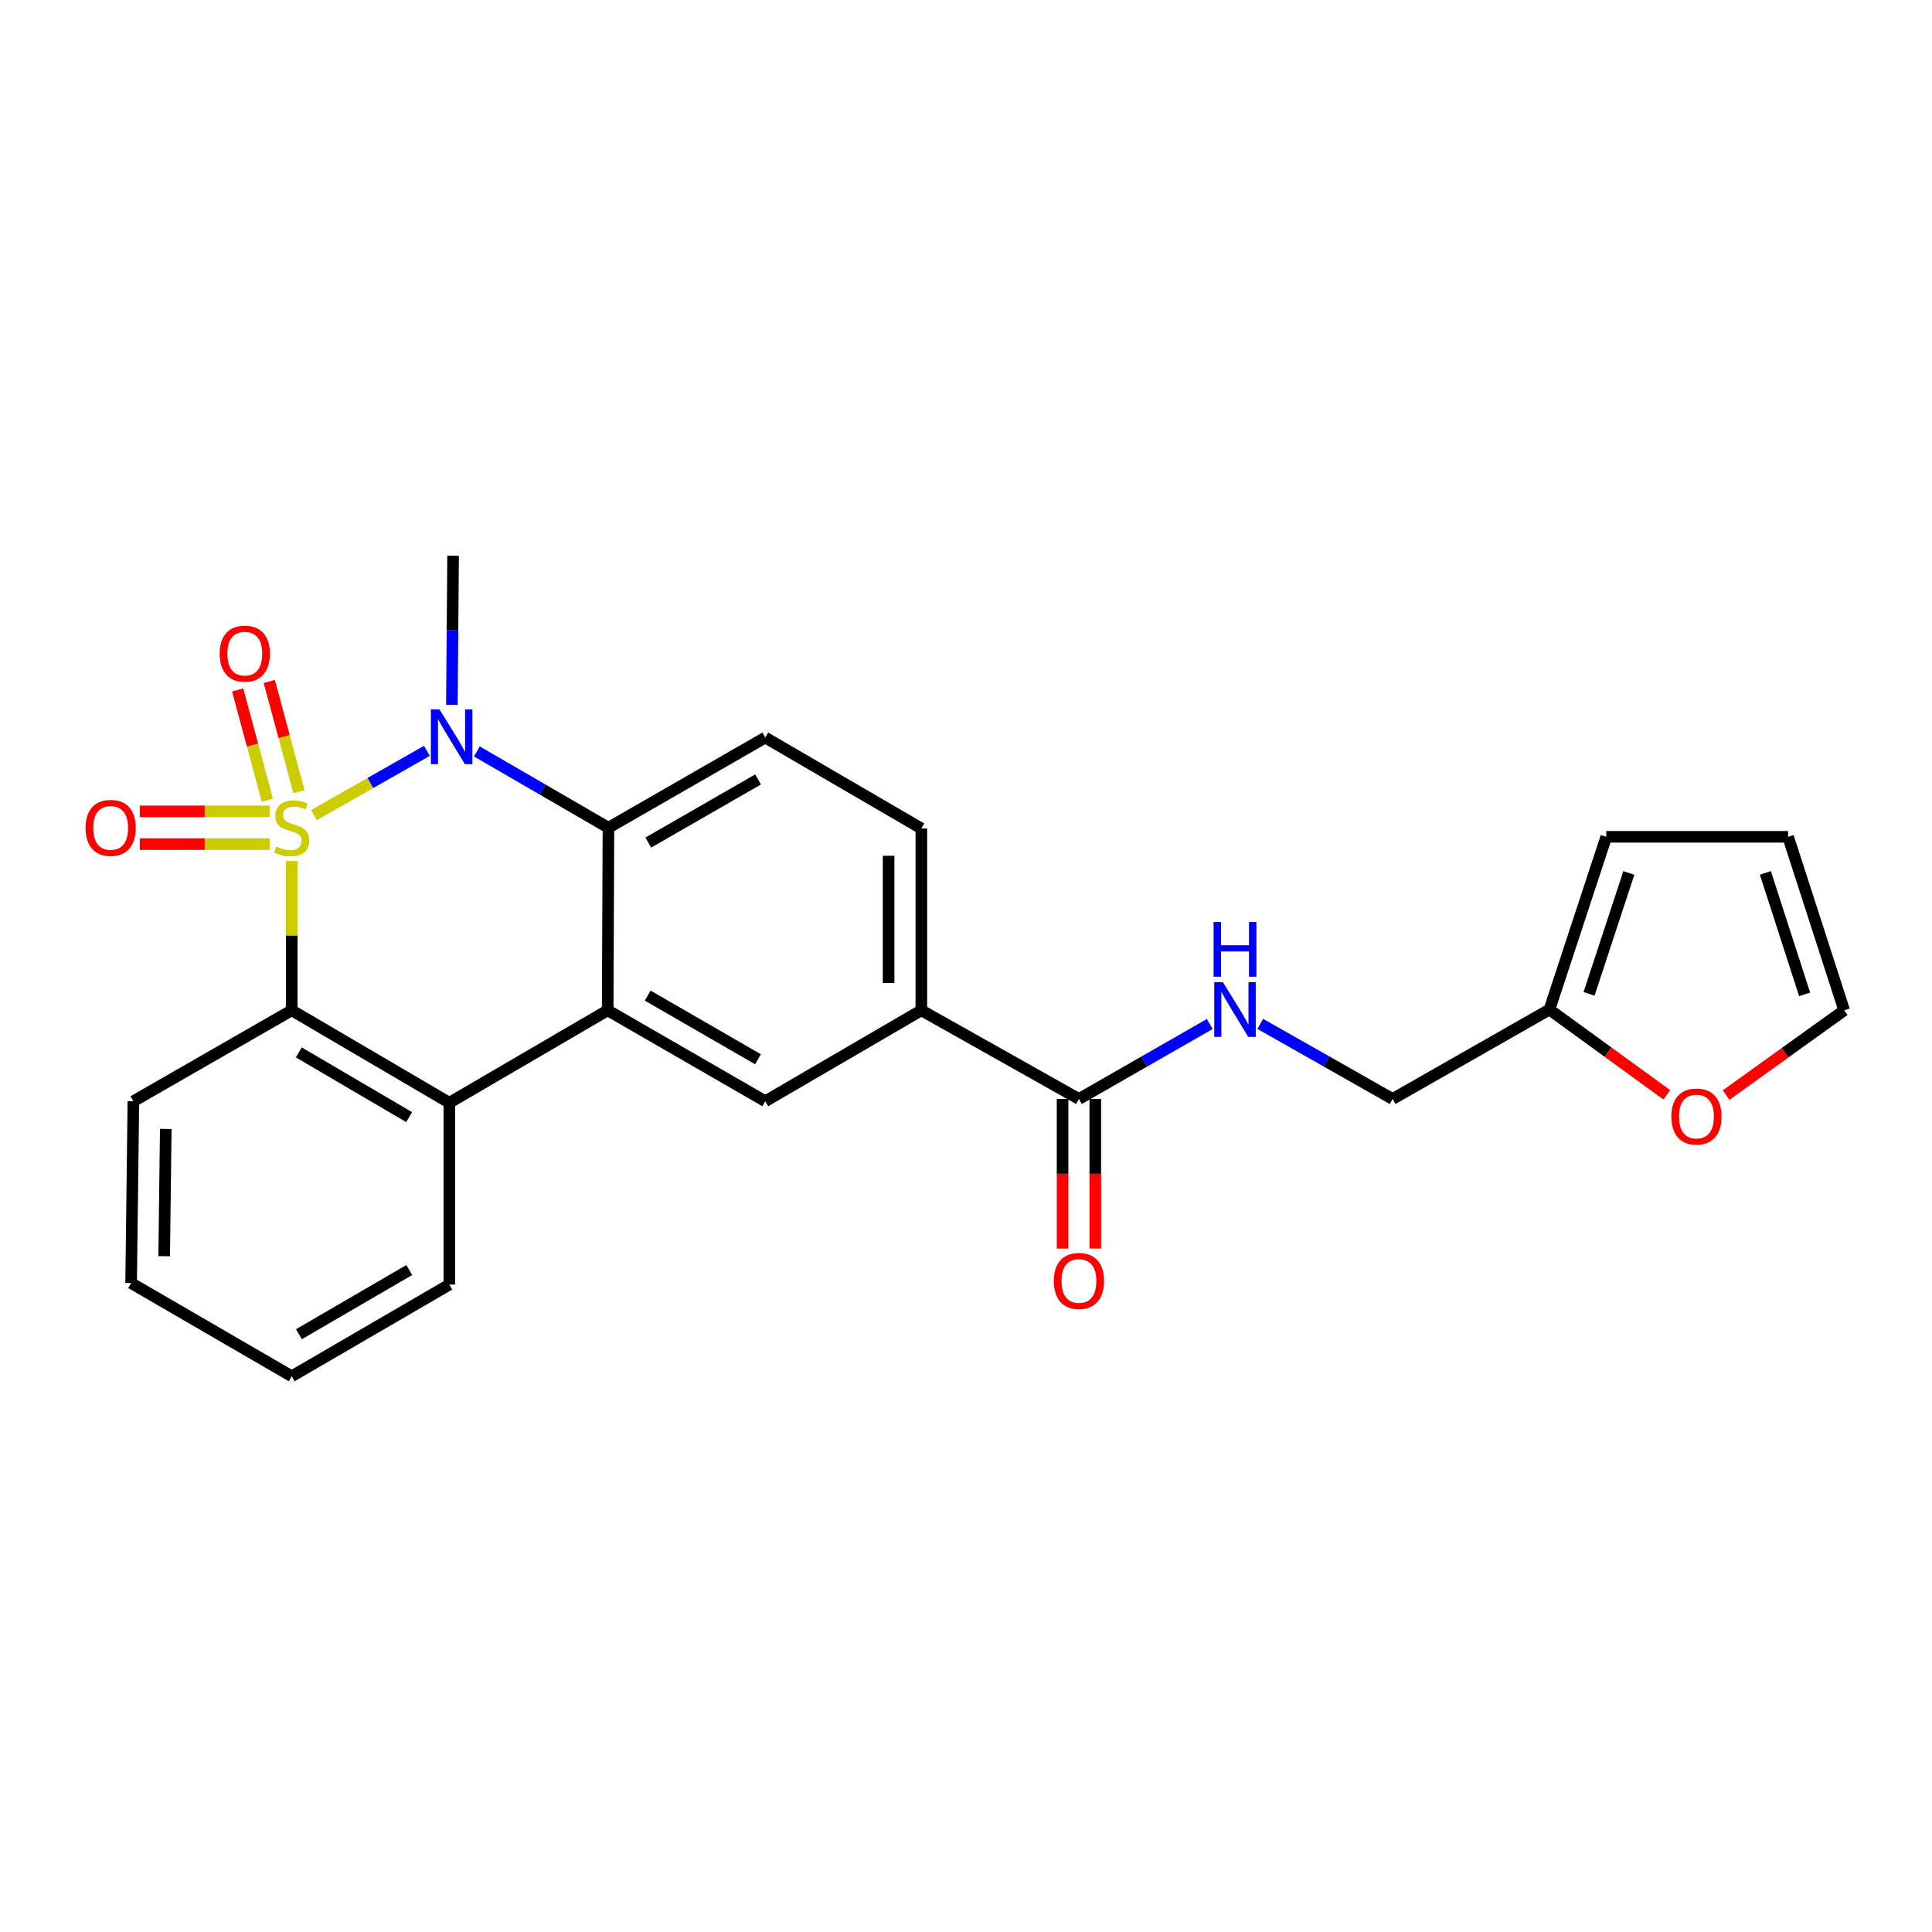 <?xml version='1.0' encoding='iso-8859-1'?>
<svg version='1.1' baseProfile='full'
              xmlns='http://www.w3.org/2000/svg'
                      xmlns:rdkit='http://www.rdkit.org/xml'
                      xmlns:xlink='http://www.w3.org/1999/xlink'
                  xml:space='preserve'
width='1000px' height='1000px' viewBox='0 0 1000 1000'>
<!-- END OF HEADER -->
<rect style='opacity:1.0;fill:#FFFFFF;stroke:none' width='1000' height='1000' x='0' y='0'> </rect>
<path class='bond-0' d='M 162.453,421.916 L 191.711,405.278' style='fill:none;fill-rule:evenodd;stroke:#CCCC00;stroke-width:6px;stroke-linecap:butt;stroke-linejoin:miter;stroke-opacity:1' />
<path class='bond-0' d='M 191.711,405.278 L 220.968,388.639' style='fill:none;fill-rule:evenodd;stroke:#0000FF;stroke-width:6px;stroke-linecap:butt;stroke-linejoin:miter;stroke-opacity:1' />
<path class='bond-1' d='M 150.993,445.676 L 150.993,484.306' style='fill:none;fill-rule:evenodd;stroke:#CCCC00;stroke-width:6px;stroke-linecap:butt;stroke-linejoin:miter;stroke-opacity:1' />
<path class='bond-1' d='M 150.993,484.306 L 150.993,522.936' style='fill:none;fill-rule:evenodd;stroke:#000000;stroke-width:6px;stroke-linecap:butt;stroke-linejoin:miter;stroke-opacity:1' />
<path class='bond-7' d='M 154.74,409.775 L 147.055,381.241' style='fill:none;fill-rule:evenodd;stroke:#CCCC00;stroke-width:6px;stroke-linecap:butt;stroke-linejoin:miter;stroke-opacity:1' />
<path class='bond-7' d='M 147.055,381.241 L 139.37,352.707' style='fill:none;fill-rule:evenodd;stroke:#FF0000;stroke-width:6px;stroke-linecap:butt;stroke-linejoin:miter;stroke-opacity:1' />
<path class='bond-7' d='M 138.382,414.181 L 130.696,385.647' style='fill:none;fill-rule:evenodd;stroke:#CCCC00;stroke-width:6px;stroke-linecap:butt;stroke-linejoin:miter;stroke-opacity:1' />
<path class='bond-7' d='M 130.696,385.647 L 123.011,357.113' style='fill:none;fill-rule:evenodd;stroke:#FF0000;stroke-width:6px;stroke-linecap:butt;stroke-linejoin:miter;stroke-opacity:1' />
<path class='bond-8' d='M 139.57,419.963 L 105.949,419.963' style='fill:none;fill-rule:evenodd;stroke:#CCCC00;stroke-width:6px;stroke-linecap:butt;stroke-linejoin:miter;stroke-opacity:1' />
<path class='bond-8' d='M 105.949,419.963 L 72.328,419.963' style='fill:none;fill-rule:evenodd;stroke:#FF0000;stroke-width:6px;stroke-linecap:butt;stroke-linejoin:miter;stroke-opacity:1' />
<path class='bond-8' d='M 139.57,436.904 L 105.949,436.904' style='fill:none;fill-rule:evenodd;stroke:#CCCC00;stroke-width:6px;stroke-linecap:butt;stroke-linejoin:miter;stroke-opacity:1' />
<path class='bond-8' d='M 105.949,436.904 L 72.328,436.904' style='fill:none;fill-rule:evenodd;stroke:#FF0000;stroke-width:6px;stroke-linecap:butt;stroke-linejoin:miter;stroke-opacity:1' />
<path class='bond-3' d='M 246.845,388.954 L 280.885,408.694' style='fill:none;fill-rule:evenodd;stroke:#0000FF;stroke-width:6px;stroke-linecap:butt;stroke-linejoin:miter;stroke-opacity:1' />
<path class='bond-3' d='M 280.885,408.694 L 314.926,428.433' style='fill:none;fill-rule:evenodd;stroke:#000000;stroke-width:6px;stroke-linecap:butt;stroke-linejoin:miter;stroke-opacity:1' />
<path class='bond-20' d='M 233.893,364.862 L 234.207,326.253' style='fill:none;fill-rule:evenodd;stroke:#0000FF;stroke-width:6px;stroke-linecap:butt;stroke-linejoin:miter;stroke-opacity:1' />
<path class='bond-20' d='M 234.207,326.253 L 234.521,287.644' style='fill:none;fill-rule:evenodd;stroke:#000000;stroke-width:6px;stroke-linecap:butt;stroke-linejoin:miter;stroke-opacity:1' />
<path class='bond-4' d='M 150.993,522.936 L 232.573,570.785' style='fill:none;fill-rule:evenodd;stroke:#000000;stroke-width:6px;stroke-linecap:butt;stroke-linejoin:miter;stroke-opacity:1' />
<path class='bond-4' d='M 154.659,544.727 L 211.765,578.221' style='fill:none;fill-rule:evenodd;stroke:#000000;stroke-width:6px;stroke-linecap:butt;stroke-linejoin:miter;stroke-opacity:1' />
<path class='bond-21' d='M 150.993,522.936 L 69.035,570.004' style='fill:none;fill-rule:evenodd;stroke:#000000;stroke-width:6px;stroke-linecap:butt;stroke-linejoin:miter;stroke-opacity:1' />
<path class='bond-2' d='M 314.54,522.936 L 232.573,570.785' style='fill:none;fill-rule:evenodd;stroke:#000000;stroke-width:6px;stroke-linecap:butt;stroke-linejoin:miter;stroke-opacity:1' />
<path class='bond-5' d='M 314.54,522.936 L 396.102,570.004' style='fill:none;fill-rule:evenodd;stroke:#000000;stroke-width:6px;stroke-linecap:butt;stroke-linejoin:miter;stroke-opacity:1' />
<path class='bond-5' d='M 335.242,515.323 L 392.335,548.271' style='fill:none;fill-rule:evenodd;stroke:#000000;stroke-width:6px;stroke-linecap:butt;stroke-linejoin:miter;stroke-opacity:1' />
<path class='bond-25' d='M 314.54,522.936 L 314.926,428.433' style='fill:none;fill-rule:evenodd;stroke:#000000;stroke-width:6px;stroke-linecap:butt;stroke-linejoin:miter;stroke-opacity:1' />
<path class='bond-10' d='M 314.926,428.433 L 396.102,381.761' style='fill:none;fill-rule:evenodd;stroke:#000000;stroke-width:6px;stroke-linecap:butt;stroke-linejoin:miter;stroke-opacity:1' />
<path class='bond-10' d='M 335.546,436.119 L 392.369,403.448' style='fill:none;fill-rule:evenodd;stroke:#000000;stroke-width:6px;stroke-linecap:butt;stroke-linejoin:miter;stroke-opacity:1' />
<path class='bond-22' d='M 232.573,570.785 L 232.573,664.903' style='fill:none;fill-rule:evenodd;stroke:#000000;stroke-width:6px;stroke-linecap:butt;stroke-linejoin:miter;stroke-opacity:1' />
<path class='bond-9' d='M 396.102,570.004 L 476.882,522.936' style='fill:none;fill-rule:evenodd;stroke:#000000;stroke-width:6px;stroke-linecap:butt;stroke-linejoin:miter;stroke-opacity:1' />
<path class='bond-6' d='M 558.454,568.828 L 476.882,522.936' style='fill:none;fill-rule:evenodd;stroke:#000000;stroke-width:6px;stroke-linecap:butt;stroke-linejoin:miter;stroke-opacity:1' />
<path class='bond-11' d='M 558.454,568.828 L 592.31,549.428' style='fill:none;fill-rule:evenodd;stroke:#000000;stroke-width:6px;stroke-linecap:butt;stroke-linejoin:miter;stroke-opacity:1' />
<path class='bond-11' d='M 592.31,549.428 L 626.167,530.029' style='fill:none;fill-rule:evenodd;stroke:#0000FF;stroke-width:6px;stroke-linecap:butt;stroke-linejoin:miter;stroke-opacity:1' />
<path class='bond-15' d='M 549.983,568.828 L 549.983,607.545' style='fill:none;fill-rule:evenodd;stroke:#000000;stroke-width:6px;stroke-linecap:butt;stroke-linejoin:miter;stroke-opacity:1' />
<path class='bond-15' d='M 549.983,607.545 L 549.983,646.263' style='fill:none;fill-rule:evenodd;stroke:#FF0000;stroke-width:6px;stroke-linecap:butt;stroke-linejoin:miter;stroke-opacity:1' />
<path class='bond-15' d='M 566.924,568.828 L 566.924,607.545' style='fill:none;fill-rule:evenodd;stroke:#000000;stroke-width:6px;stroke-linecap:butt;stroke-linejoin:miter;stroke-opacity:1' />
<path class='bond-15' d='M 566.924,607.545 L 566.924,646.263' style='fill:none;fill-rule:evenodd;stroke:#FF0000;stroke-width:6px;stroke-linecap:butt;stroke-linejoin:miter;stroke-opacity:1' />
<path class='bond-27' d='M 476.882,522.936 L 476.882,428.819' style='fill:none;fill-rule:evenodd;stroke:#000000;stroke-width:6px;stroke-linecap:butt;stroke-linejoin:miter;stroke-opacity:1' />
<path class='bond-27' d='M 459.941,508.819 L 459.941,442.937' style='fill:none;fill-rule:evenodd;stroke:#000000;stroke-width:6px;stroke-linecap:butt;stroke-linejoin:miter;stroke-opacity:1' />
<path class='bond-14' d='M 396.102,381.761 L 476.882,428.819' style='fill:none;fill-rule:evenodd;stroke:#000000;stroke-width:6px;stroke-linecap:butt;stroke-linejoin:miter;stroke-opacity:1' />
<path class='bond-19' d='M 652.319,529.965 L 686.567,549.396' style='fill:none;fill-rule:evenodd;stroke:#0000FF;stroke-width:6px;stroke-linecap:butt;stroke-linejoin:miter;stroke-opacity:1' />
<path class='bond-19' d='M 686.567,549.396 L 720.815,568.828' style='fill:none;fill-rule:evenodd;stroke:#000000;stroke-width:6px;stroke-linecap:butt;stroke-linejoin:miter;stroke-opacity:1' />
<path class='bond-12' d='M 801.991,522.541 L 720.815,568.828' style='fill:none;fill-rule:evenodd;stroke:#000000;stroke-width:6px;stroke-linecap:butt;stroke-linejoin:miter;stroke-opacity:1' />
<path class='bond-13' d='M 801.991,522.541 L 832.358,544.61' style='fill:none;fill-rule:evenodd;stroke:#000000;stroke-width:6px;stroke-linecap:butt;stroke-linejoin:miter;stroke-opacity:1' />
<path class='bond-13' d='M 832.358,544.61 L 862.724,566.678' style='fill:none;fill-rule:evenodd;stroke:#FF0000;stroke-width:6px;stroke-linecap:butt;stroke-linejoin:miter;stroke-opacity:1' />
<path class='bond-16' d='M 801.991,522.541 L 831.403,433.13' style='fill:none;fill-rule:evenodd;stroke:#000000;stroke-width:6px;stroke-linecap:butt;stroke-linejoin:miter;stroke-opacity:1' />
<path class='bond-16' d='M 822.496,514.423 L 843.084,451.835' style='fill:none;fill-rule:evenodd;stroke:#000000;stroke-width:6px;stroke-linecap:butt;stroke-linejoin:miter;stroke-opacity:1' />
<path class='bond-17' d='M 893.429,566.813 L 923.987,544.874' style='fill:none;fill-rule:evenodd;stroke:#FF0000;stroke-width:6px;stroke-linecap:butt;stroke-linejoin:miter;stroke-opacity:1' />
<path class='bond-17' d='M 923.987,544.874 L 954.545,522.936' style='fill:none;fill-rule:evenodd;stroke:#000000;stroke-width:6px;stroke-linecap:butt;stroke-linejoin:miter;stroke-opacity:1' />
<path class='bond-18' d='M 831.403,433.13 L 925.52,433.13' style='fill:none;fill-rule:evenodd;stroke:#000000;stroke-width:6px;stroke-linecap:butt;stroke-linejoin:miter;stroke-opacity:1' />
<path class='bond-28' d='M 954.545,522.936 L 925.52,433.13' style='fill:none;fill-rule:evenodd;stroke:#000000;stroke-width:6px;stroke-linecap:butt;stroke-linejoin:miter;stroke-opacity:1' />
<path class='bond-28' d='M 934.072,514.675 L 913.754,451.811' style='fill:none;fill-rule:evenodd;stroke:#000000;stroke-width:6px;stroke-linecap:butt;stroke-linejoin:miter;stroke-opacity:1' />
<path class='bond-24' d='M 69.035,570.004 L 67.868,664.112' style='fill:none;fill-rule:evenodd;stroke:#000000;stroke-width:6px;stroke-linecap:butt;stroke-linejoin:miter;stroke-opacity:1' />
<path class='bond-24' d='M 85.8,584.331 L 84.983,650.206' style='fill:none;fill-rule:evenodd;stroke:#000000;stroke-width:6px;stroke-linecap:butt;stroke-linejoin:miter;stroke-opacity:1' />
<path class='bond-26' d='M 232.573,664.903 L 150.993,712.356' style='fill:none;fill-rule:evenodd;stroke:#000000;stroke-width:6px;stroke-linecap:butt;stroke-linejoin:miter;stroke-opacity:1' />
<path class='bond-26' d='M 211.818,657.377 L 154.712,690.594' style='fill:none;fill-rule:evenodd;stroke:#000000;stroke-width:6px;stroke-linecap:butt;stroke-linejoin:miter;stroke-opacity:1' />
<path class='bond-23' d='M 150.993,712.356 L 67.868,664.112' style='fill:none;fill-rule:evenodd;stroke:#000000;stroke-width:6px;stroke-linecap:butt;stroke-linejoin:miter;stroke-opacity:1' />
<path  class='atom-0' d='M 142.993 438.153
Q 143.313 438.273, 144.633 438.833
Q 145.953 439.393, 147.393 439.753
Q 148.873 440.073, 150.313 440.073
Q 152.993 440.073, 154.553 438.793
Q 156.113 437.473, 156.113 435.193
Q 156.113 433.633, 155.313 432.673
Q 154.553 431.713, 153.353 431.193
Q 152.153 430.673, 150.153 430.073
Q 147.633 429.313, 146.113 428.593
Q 144.633 427.873, 143.553 426.353
Q 142.513 424.833, 142.513 422.273
Q 142.513 418.713, 144.913 416.513
Q 147.353 414.313, 152.153 414.313
Q 155.433 414.313, 159.153 415.873
L 158.233 418.953
Q 154.833 417.553, 152.273 417.553
Q 149.513 417.553, 147.993 418.713
Q 146.473 419.833, 146.513 421.793
Q 146.513 423.313, 147.273 424.233
Q 148.073 425.153, 149.193 425.673
Q 150.353 426.193, 152.273 426.793
Q 154.833 427.593, 156.353 428.393
Q 157.873 429.193, 158.953 430.833
Q 160.073 432.433, 160.073 435.193
Q 160.073 439.113, 157.433 441.233
Q 154.833 443.313, 150.473 443.313
Q 147.953 443.313, 146.033 442.753
Q 144.153 442.233, 141.913 441.313
L 142.993 438.153
' fill='#CCCC00'/>
<path  class='atom-1' d='M 227.499 367.205
L 236.779 382.205
Q 237.699 383.685, 239.179 386.365
Q 240.659 389.045, 240.739 389.205
L 240.739 367.205
L 244.499 367.205
L 244.499 395.525
L 240.619 395.525
L 230.659 379.125
Q 229.499 377.205, 228.259 375.005
Q 227.059 372.805, 226.699 372.125
L 226.699 395.525
L 223.019 395.525
L 223.019 367.205
L 227.499 367.205
' fill='#0000FF'/>
<path  class='atom-8' d='M 113.701 338.321
Q 113.701 331.521, 117.061 327.721
Q 120.421 323.921, 126.701 323.921
Q 132.981 323.921, 136.341 327.721
Q 139.701 331.521, 139.701 338.321
Q 139.701 345.201, 136.301 349.121
Q 132.901 353.001, 126.701 353.001
Q 120.461 353.001, 117.061 349.121
Q 113.701 345.241, 113.701 338.321
M 126.701 349.801
Q 131.021 349.801, 133.341 346.921
Q 135.701 344.001, 135.701 338.321
Q 135.701 332.761, 133.341 329.961
Q 131.021 327.121, 126.701 327.121
Q 122.381 327.121, 120.021 329.921
Q 117.701 332.721, 117.701 338.321
Q 117.701 344.041, 120.021 346.921
Q 122.381 349.801, 126.701 349.801
' fill='#FF0000'/>
<path  class='atom-9' d='M 44.271 428.513
Q 44.271 421.713, 47.631 417.913
Q 50.991 414.113, 57.271 414.113
Q 63.551 414.113, 66.911 417.913
Q 70.271 421.713, 70.271 428.513
Q 70.271 435.393, 66.871 439.313
Q 63.471 443.193, 57.271 443.193
Q 51.031 443.193, 47.631 439.313
Q 44.271 435.433, 44.271 428.513
M 57.271 439.993
Q 61.591 439.993, 63.911 437.113
Q 66.271 434.193, 66.271 428.513
Q 66.271 422.953, 63.911 420.153
Q 61.591 417.313, 57.271 417.313
Q 52.951 417.313, 50.591 420.113
Q 48.271 422.913, 48.271 428.513
Q 48.271 434.233, 50.591 437.113
Q 52.951 439.993, 57.271 439.993
' fill='#FF0000'/>
<path  class='atom-12' d='M 632.974 508.381
L 642.254 523.381
Q 643.174 524.861, 644.654 527.541
Q 646.134 530.221, 646.214 530.381
L 646.214 508.381
L 649.974 508.381
L 649.974 536.701
L 646.094 536.701
L 636.134 520.301
Q 634.974 518.381, 633.734 516.181
Q 632.534 513.981, 632.174 513.301
L 632.174 536.701
L 628.494 536.701
L 628.494 508.381
L 632.974 508.381
' fill='#0000FF'/>
<path  class='atom-12' d='M 628.154 477.229
L 631.994 477.229
L 631.994 489.269
L 646.474 489.269
L 646.474 477.229
L 650.314 477.229
L 650.314 505.549
L 646.474 505.549
L 646.474 492.469
L 631.994 492.469
L 631.994 505.549
L 628.154 505.549
L 628.154 477.229
' fill='#0000FF'/>
<path  class='atom-14' d='M 865.075 577.915
Q 865.075 571.115, 868.435 567.315
Q 871.795 563.515, 878.075 563.515
Q 884.355 563.515, 887.715 567.315
Q 891.075 571.115, 891.075 577.915
Q 891.075 584.795, 887.675 588.715
Q 884.275 592.595, 878.075 592.595
Q 871.835 592.595, 868.435 588.715
Q 865.075 584.835, 865.075 577.915
M 878.075 589.395
Q 882.395 589.395, 884.715 586.515
Q 887.075 583.595, 887.075 577.915
Q 887.075 572.355, 884.715 569.555
Q 882.395 566.715, 878.075 566.715
Q 873.755 566.715, 871.395 569.515
Q 869.075 572.315, 869.075 577.915
Q 869.075 583.635, 871.395 586.515
Q 873.755 589.395, 878.075 589.395
' fill='#FF0000'/>
<path  class='atom-16' d='M 545.454 663.016
Q 545.454 656.216, 548.814 652.416
Q 552.174 648.616, 558.454 648.616
Q 564.734 648.616, 568.094 652.416
Q 571.454 656.216, 571.454 663.016
Q 571.454 669.896, 568.054 673.816
Q 564.654 677.696, 558.454 677.696
Q 552.214 677.696, 548.814 673.816
Q 545.454 669.936, 545.454 663.016
M 558.454 674.496
Q 562.774 674.496, 565.094 671.616
Q 567.454 668.696, 567.454 663.016
Q 567.454 657.456, 565.094 654.656
Q 562.774 651.816, 558.454 651.816
Q 554.134 651.816, 551.774 654.616
Q 549.454 657.416, 549.454 663.016
Q 549.454 668.736, 551.774 671.616
Q 554.134 674.496, 558.454 674.496
' fill='#FF0000'/>
</svg>

